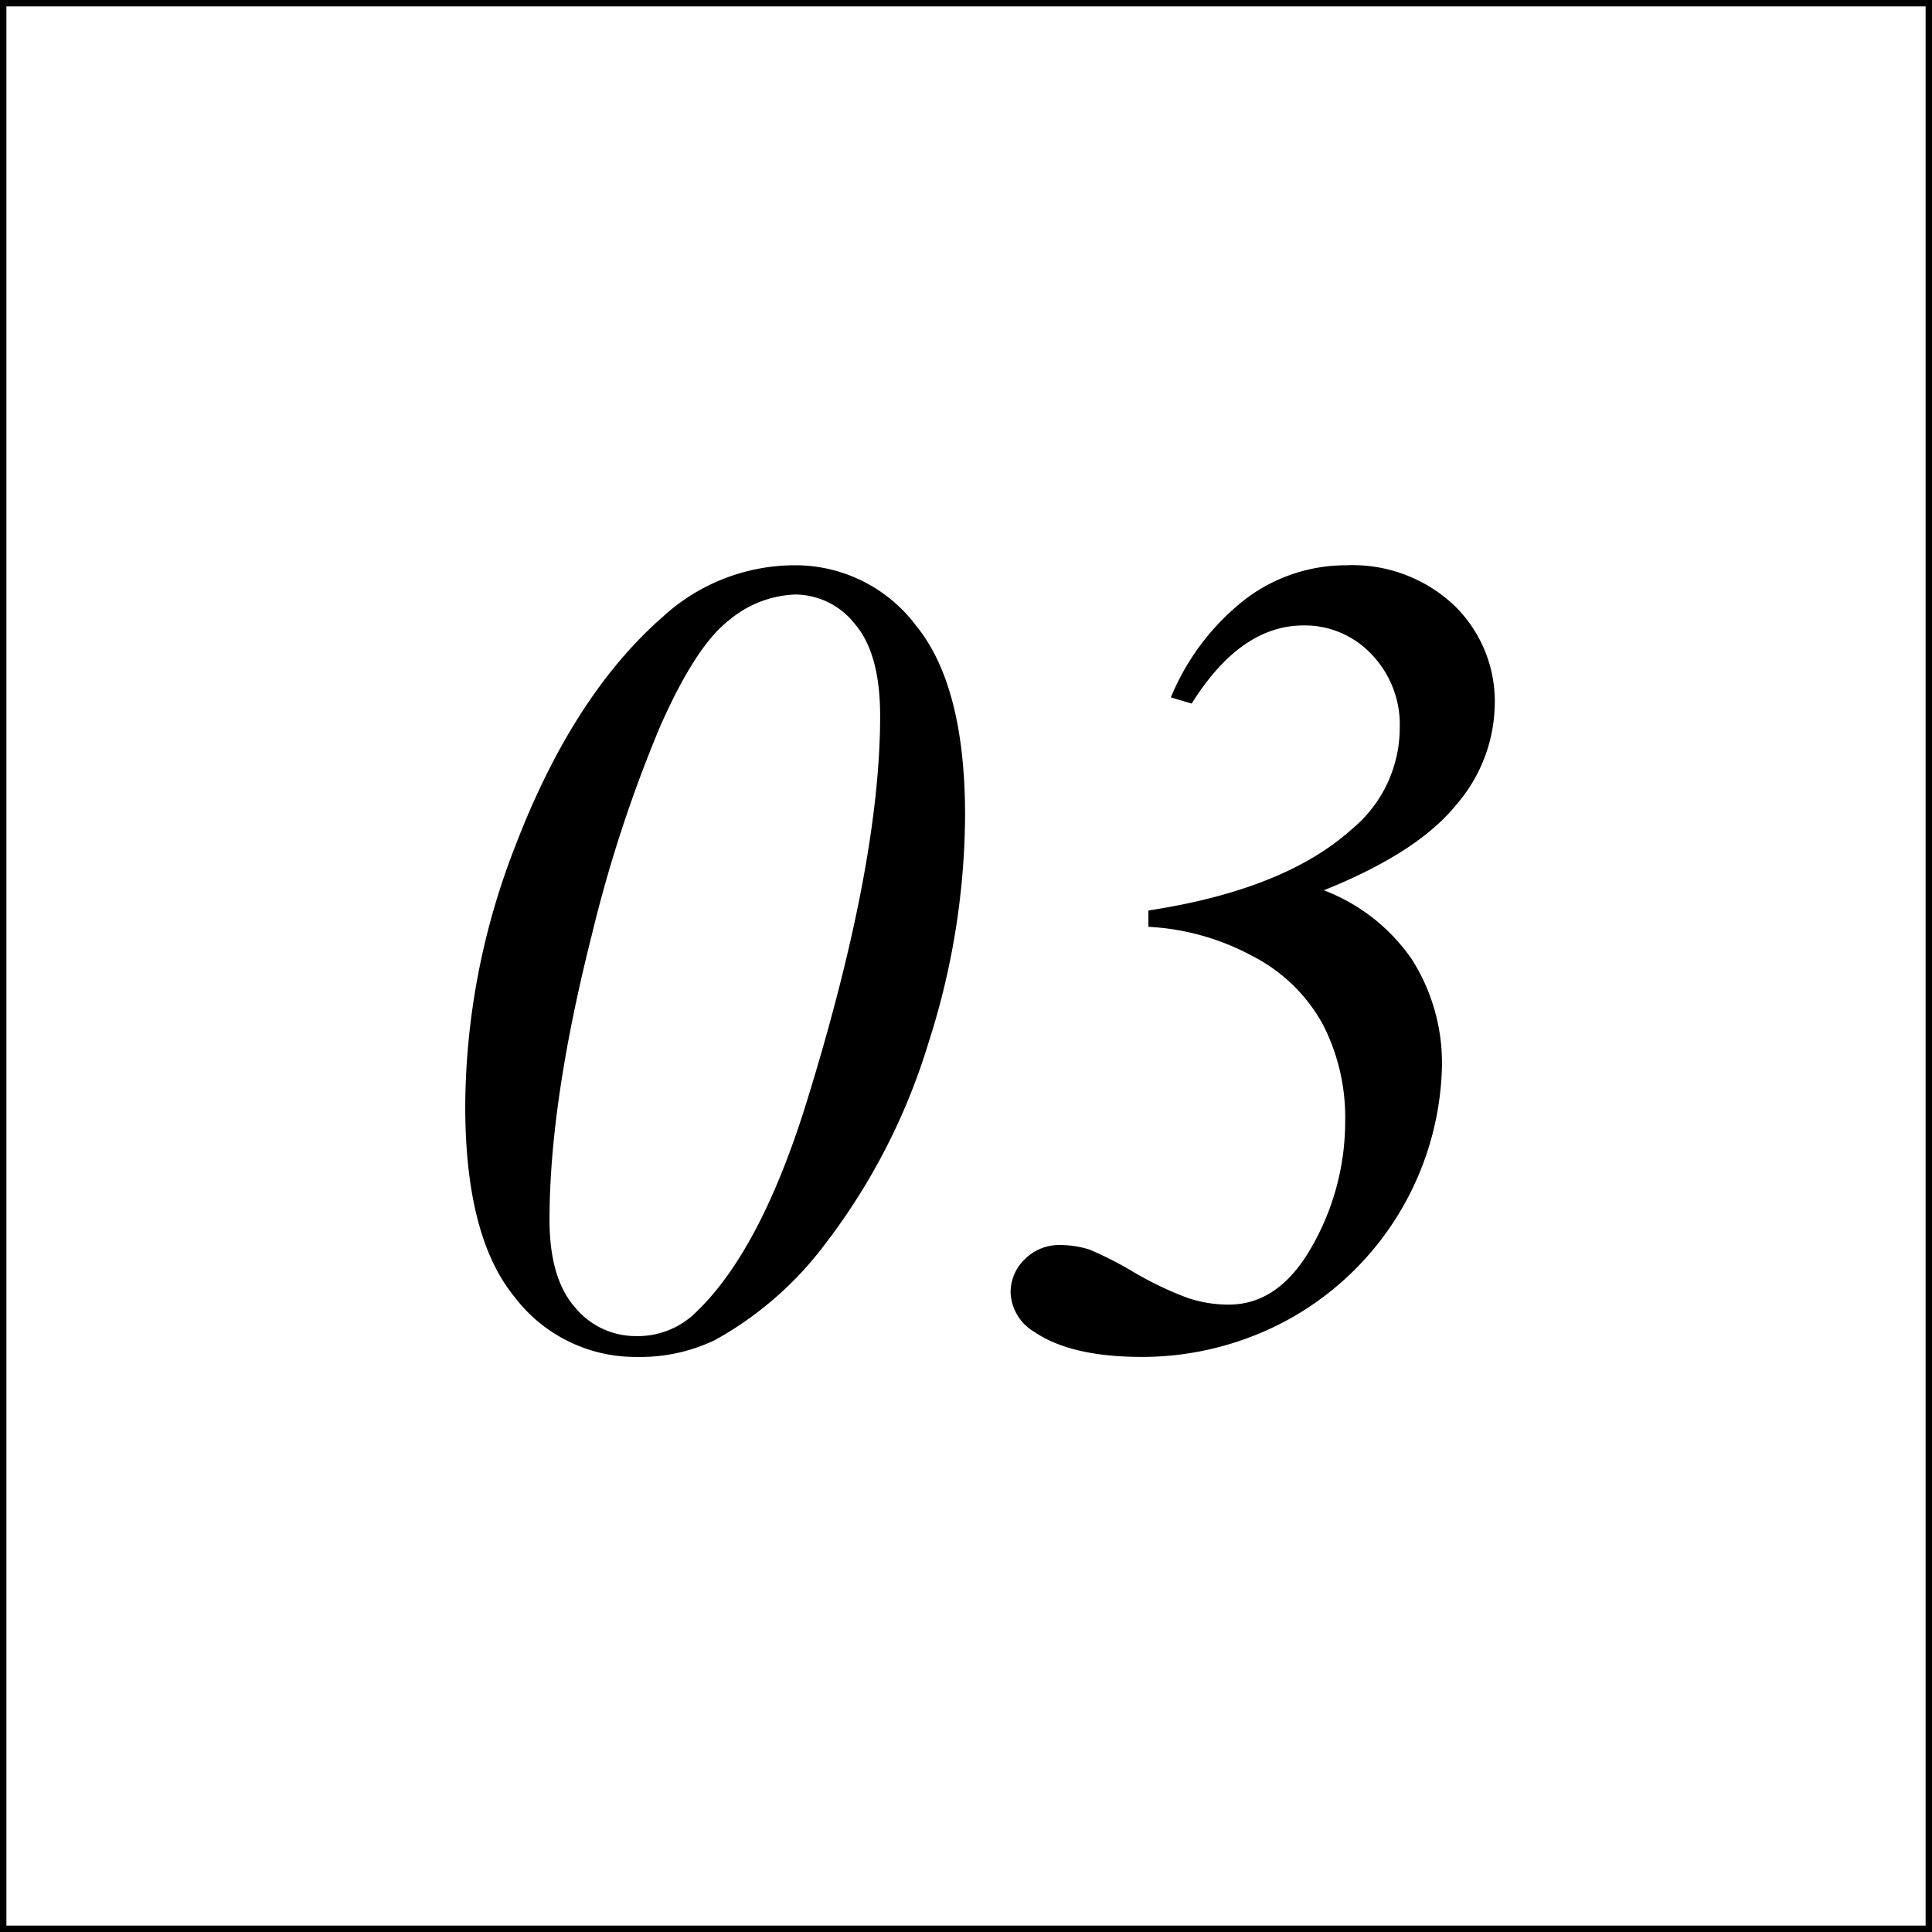 <svg id="コンポーネント_5_1" data-name="コンポーネント 5 – 1" xmlns="http://www.w3.org/2000/svg" width="151" height="151" viewBox="0 0 151 151">
  <rect x="0" y="0" width="151" height="151" fill="#808080" stroke="none"/>
  <g id="パス_17" data-name="パス 17" fill="#fff">
    <path d="M 150.75 150.75 L 0.25 150.75 L 0.25 0.25 L 150.75 0.25 L 150.75 150.75 Z" stroke="none"/>
    <path d="M 0.5 0.5 L 0.5 150.5 L 150.5 150.5 L 150.5 0.5 L 0.5 0.5 M 0 0 L 151 0 L 151 151 L 0 151 L 0 0 Z" stroke="none" fill="#000"/>
  </g>
  <path id="パス_18" data-name="パス 18" d="M48.113,19.18a11.793,11.793,0,0,1,9.47,4.7q3.845,4.7,3.845,14.854a58.8,58.8,0,0,1-2.856,17.754A49.293,49.293,0,0,1,50.53,72.178a27.187,27.187,0,0,1-8.657,7.559,13.488,13.488,0,0,1-6.108,1.318,11.875,11.875,0,0,1-9.558-4.7q-3.845-4.7-3.845-14.9A56.456,56.456,0,0,1,26.229,41.24q4.526-11.865,11.558-18.018A15.279,15.279,0,0,1,48.113,19.18Zm.044,2.285a8.519,8.519,0,0,0-5.164,2q-2.615,2-5.405,8.328a106.939,106.939,0,0,0-5.339,16.3q-3.3,13.052-3.3,22.236,0,4.57,1.978,6.833a6.138,6.138,0,0,0,4.79,2.263,6.469,6.469,0,0,0,4.57-1.758q5.054-4.746,8.657-16.216,5.845-18.765,5.845-30.5,0-4.878-1.978-7.185A5.968,5.968,0,0,0,48.157,21.465Zm27.6,25.972V46.162q10.635-1.626,15.864-6.328A10.279,10.279,0,0,0,95.4,31.88a7.9,7.9,0,0,0-2.2-5.735,7.138,7.138,0,0,0-5.317-2.263q-4.922,0-8.745,6.108l-1.626-.483a18.77,18.77,0,0,1,5.867-7.712,13.015,13.015,0,0,1,7.844-2.615,11.574,11.574,0,0,1,8.394,3.1,10.441,10.441,0,0,1,3.208,7.844,12.257,12.257,0,0,1-3.01,7.778q-3.01,3.735-10.349,6.68a14.682,14.682,0,0,1,6.9,5.427,15.115,15.115,0,0,1,2.329,8.5A23.212,23.212,0,0,1,86.851,78.044a23.834,23.834,0,0,1-11.58,3.01q-5.537,0-8.394-1.934a3.749,3.749,0,0,1-1.89-3.076,3.561,3.561,0,0,1,1.121-2.637,3.773,3.773,0,0,1,2.747-1.1,7.734,7.734,0,0,1,2.285.352,27.431,27.431,0,0,1,3.45,1.758,26.692,26.692,0,0,0,4.285,2.043,10.072,10.072,0,0,0,3.164.505q3.955,0,6.526-4.592A19.709,19.709,0,0,0,91.136,62.6,15.882,15.882,0,0,0,89.4,55.083a13.015,13.015,0,0,0-5.471-5.339A19.18,19.18,0,0,0,75.755,47.437Z" transform="translate(14 25)"/>
</svg>
